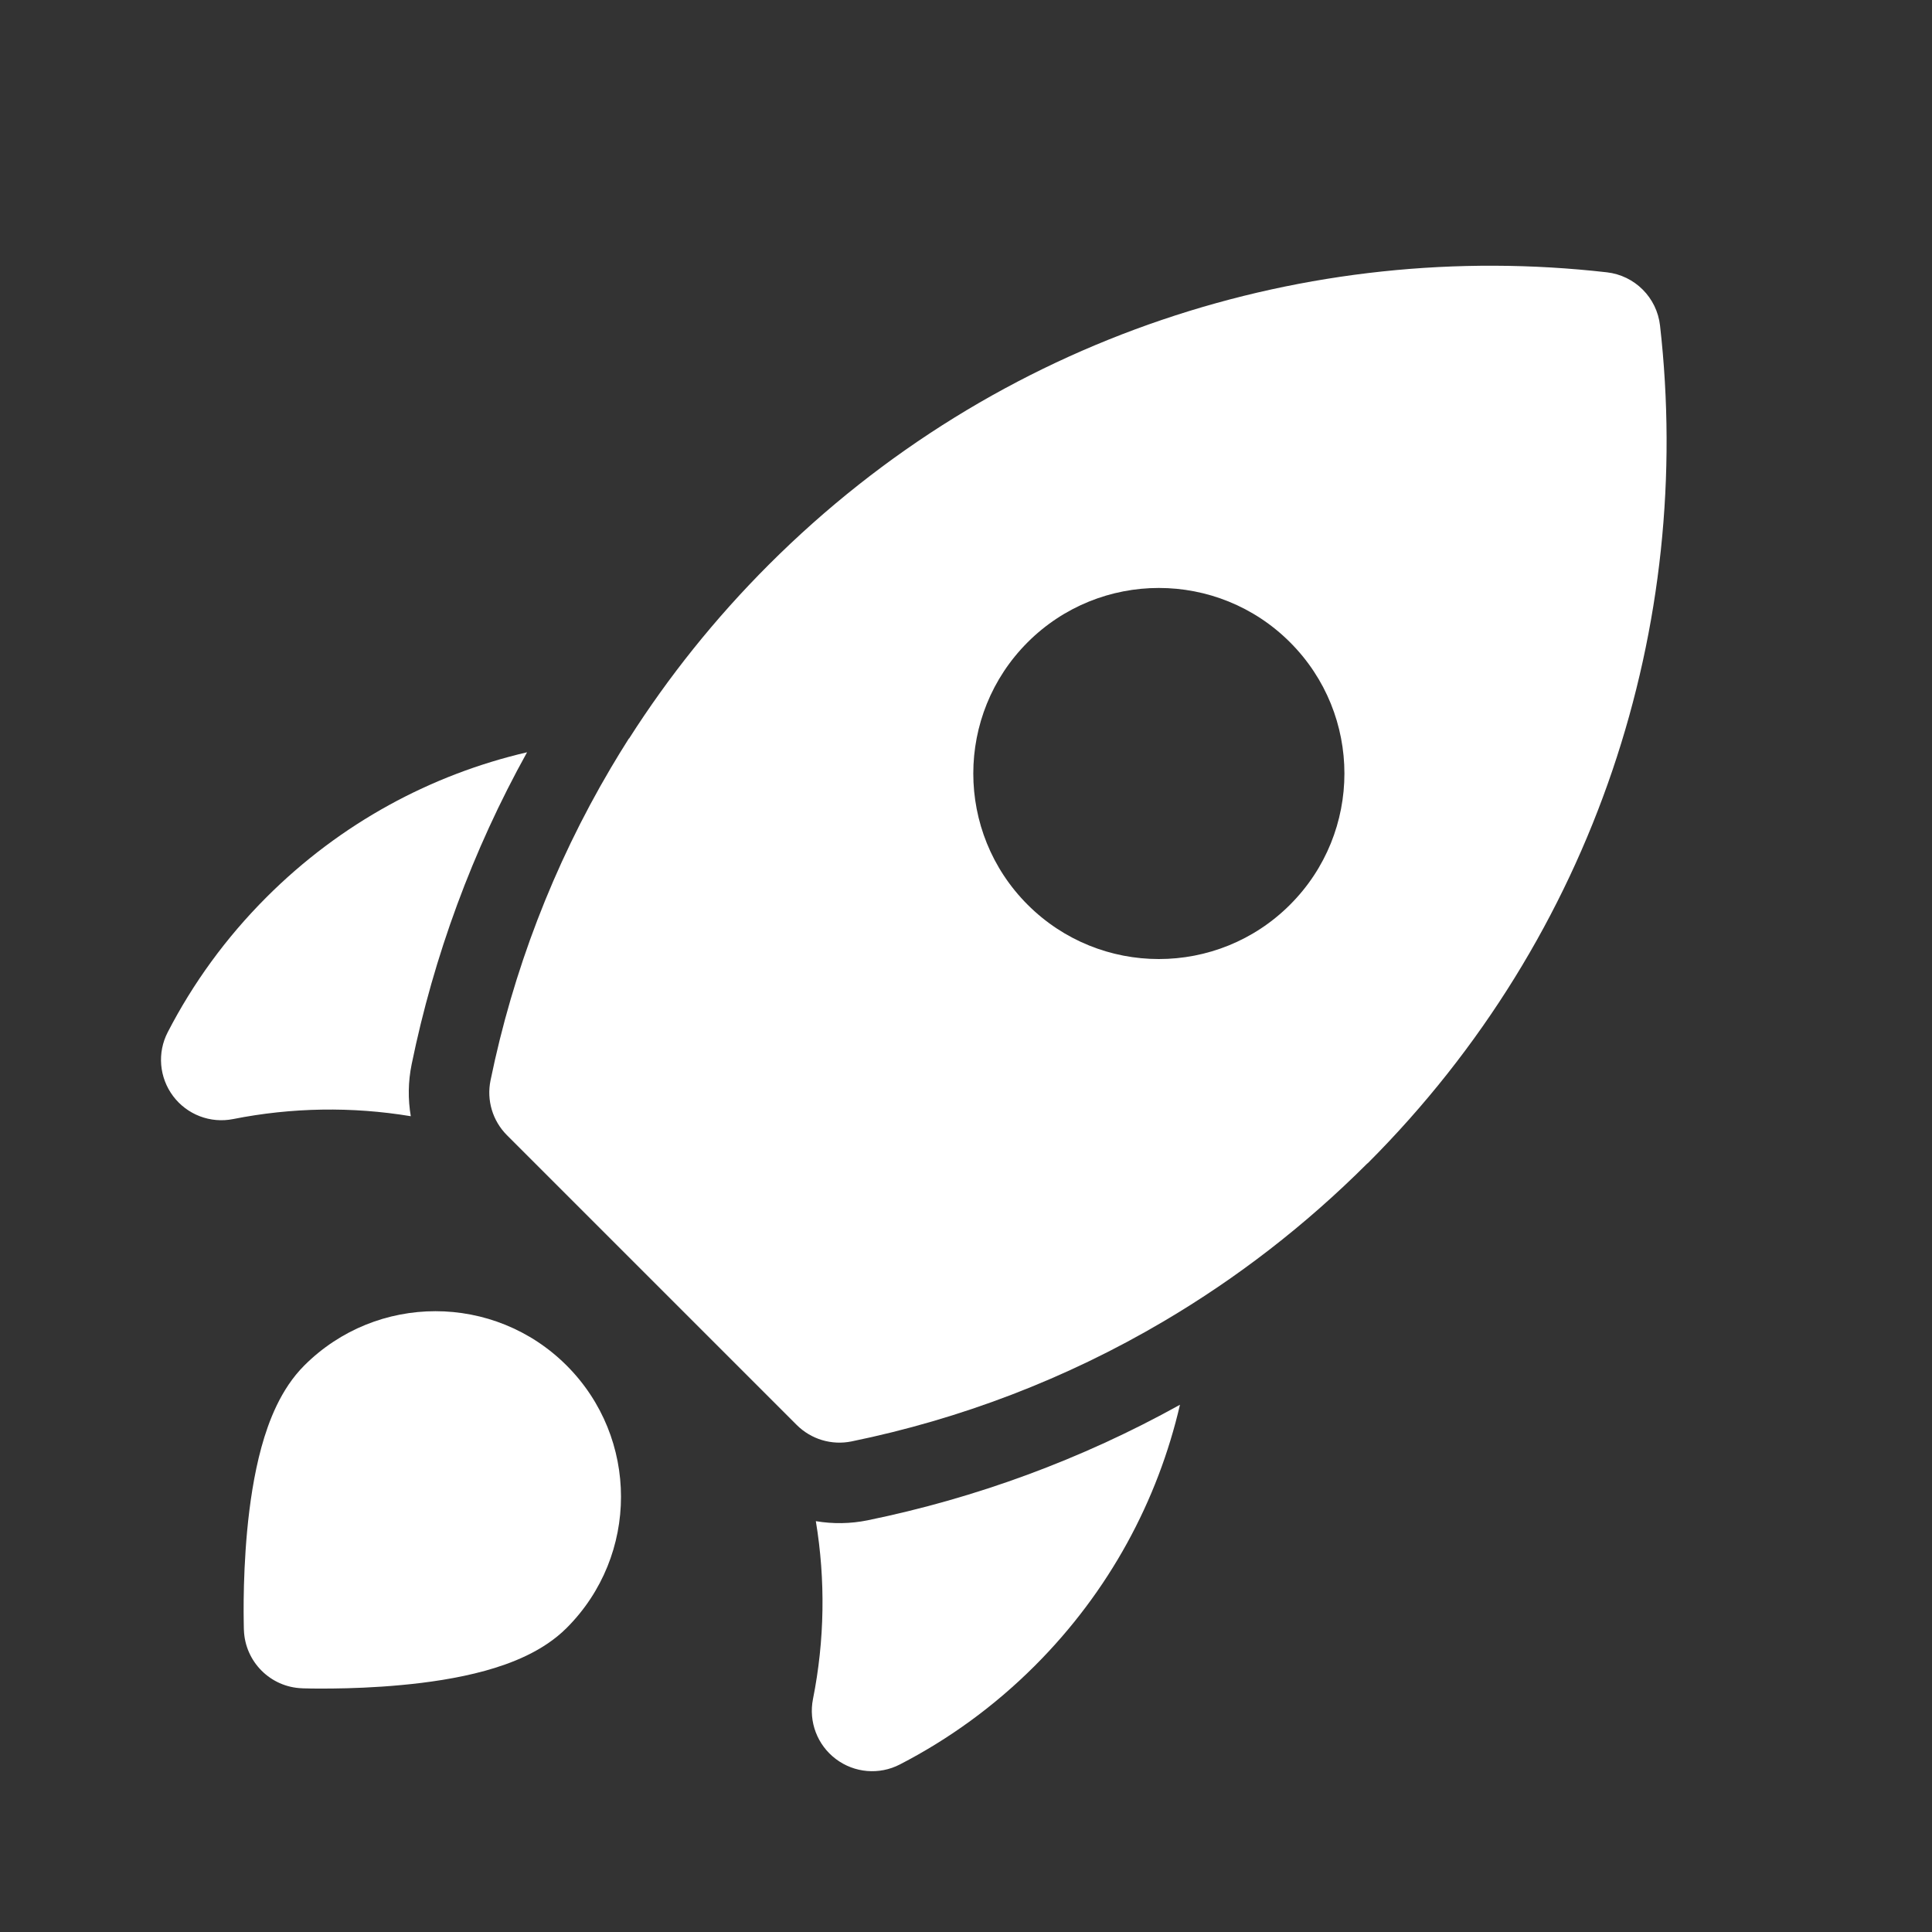 <svg width="40" height="40" viewBox="0 0 40 40" fill="none" xmlns="http://www.w3.org/2000/svg">
<rect x="0" y="0" width="40" height="40" fill="#333333" stroke="none"/>
<path d="M34.369 6.739C34.303 6.16 33.847 5.704 33.269 5.638C27.092 4.934 20.658 6.951 15.917 11.691C14.803 12.805 13.839 14.013 13.025 15.29L13.02 15.29C12.893 15.491 12.768 15.693 12.648 15.897C11.448 17.929 10.617 20.119 10.156 22.368C10.071 22.78 10.199 23.206 10.496 23.503L16.495 29.502C16.792 29.799 17.218 29.927 17.63 29.843C19.879 29.382 22.068 28.552 24.1 27.352C25.605 26.464 27.021 25.375 28.312 24.085L28.314 24.087C33.054 19.348 35.072 12.915 34.369 6.739ZM26.709 13.298C28.21 14.798 28.21 17.231 26.709 18.731C25.209 20.231 22.777 20.231 21.276 18.731C19.776 17.231 19.776 14.798 21.276 13.298C22.777 11.798 25.209 11.798 26.709 13.298Z" fill="white"/>
<path d="M24.43 29.084C22.384 30.22 20.201 31.017 17.965 31.476C17.606 31.549 17.242 31.553 16.891 31.494C17.093 32.713 17.074 33.962 16.832 35.176C16.738 35.647 16.922 36.13 17.306 36.419C17.689 36.708 18.205 36.752 18.631 36.531C19.639 36.011 20.584 35.329 21.427 34.486C22.97 32.943 23.971 31.064 24.43 29.084Z" fill="white"/>
<path d="M8.505 23.11C8.445 22.758 8.449 22.394 8.523 22.034C8.981 19.799 9.778 17.619 10.912 15.575C8.935 16.035 7.058 17.035 5.517 18.576C4.675 19.418 3.993 20.362 3.473 21.37C3.252 21.796 3.296 22.311 3.585 22.695C3.873 23.078 4.356 23.263 4.827 23.169C6.04 22.928 7.288 22.908 8.505 23.11Z" fill="white"/>
<path d="M5.05 33.75C5.074 34.405 5.599 34.931 6.254 34.954L6.256 34.954L6.259 34.955L6.27 34.955L6.306 34.956C6.333 34.957 6.369 34.957 6.414 34.958L6.434 34.959C6.542 34.96 6.695 34.961 6.881 34.959C7.251 34.955 7.761 34.939 8.31 34.887C8.854 34.837 9.47 34.749 10.042 34.592C10.577 34.444 11.245 34.192 11.732 33.705C13.232 32.205 13.232 29.772 11.732 28.272C10.232 26.772 7.799 26.772 6.299 28.272C5.812 28.759 5.56 29.427 5.413 29.962C5.256 30.534 5.168 31.151 5.117 31.694C5.066 32.243 5.049 32.753 5.045 33.123C5.043 33.309 5.044 33.462 5.046 33.571C5.047 33.625 5.048 33.668 5.048 33.698L5.049 33.734L5.05 33.745L5.05 33.75Z" fill="white"/>
</svg>

